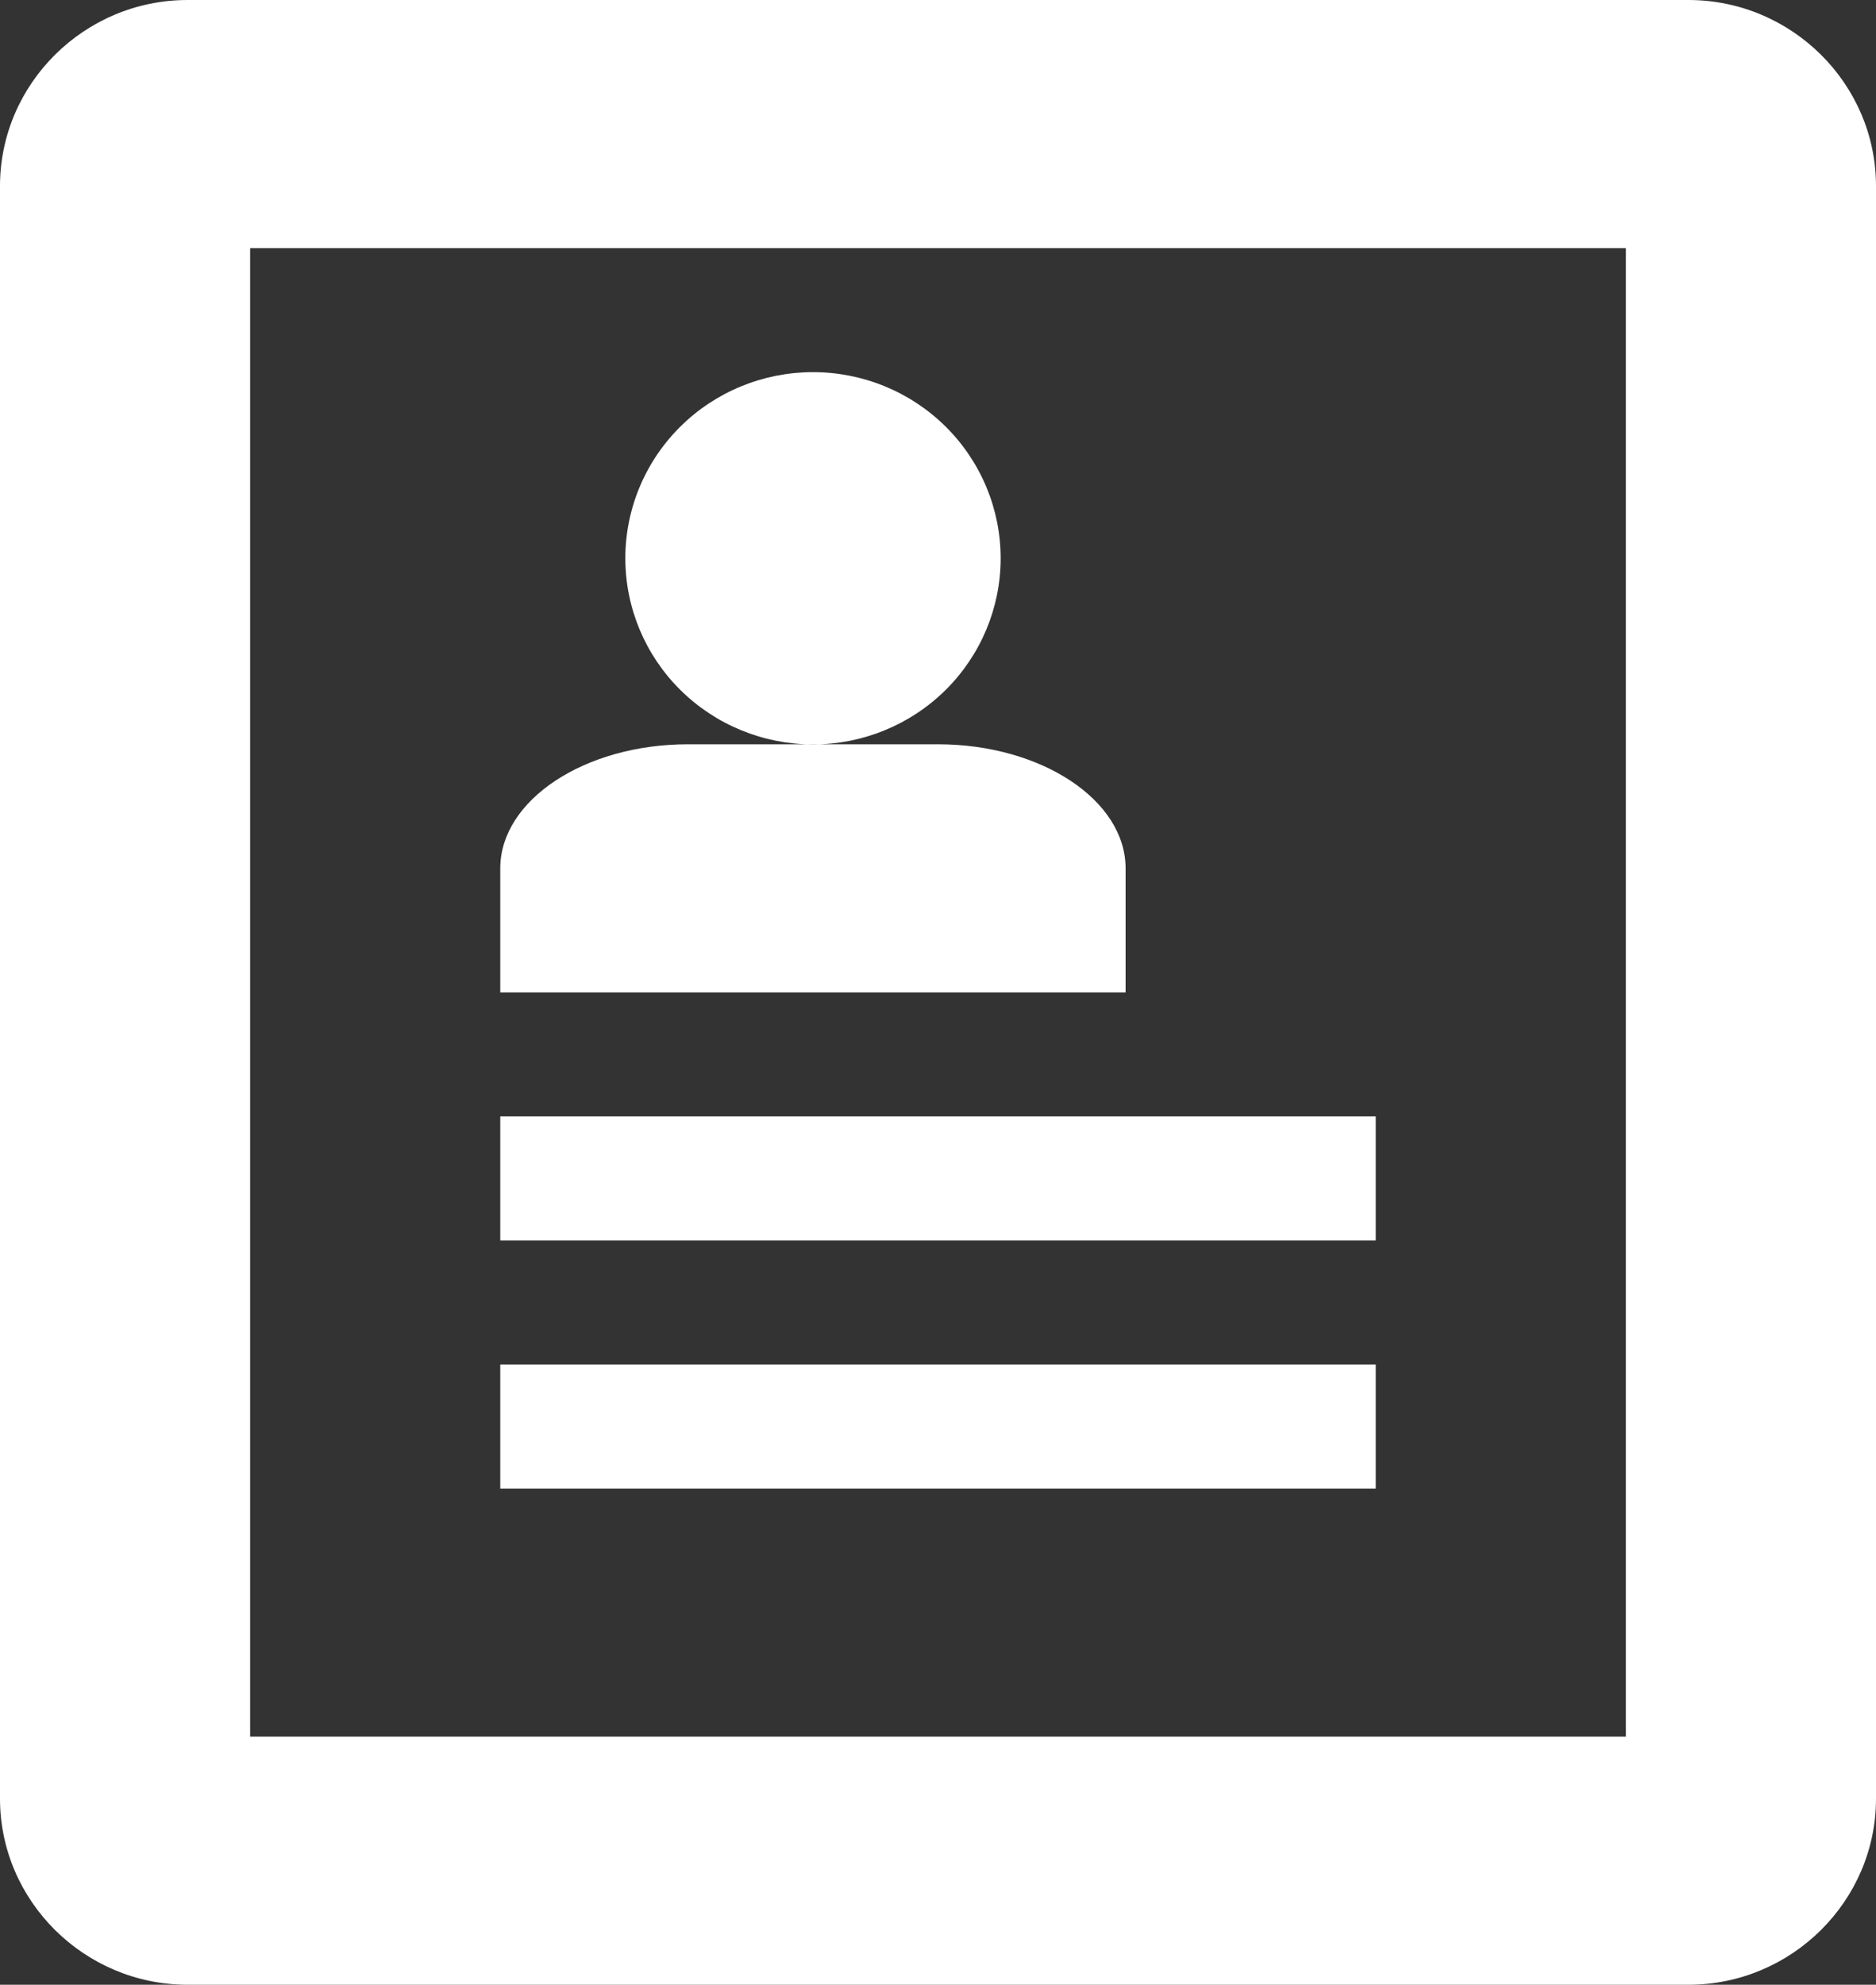 <?xml version="1.0" encoding="UTF-8"?> <svg xmlns="http://www.w3.org/2000/svg" width="87" height="92" viewBox="0 0 87 92" fill="none"><rect x="0" y="0" width="87" height="92" fill="#333333" stroke="none"/> <path d="M78.3 0H8.7C3.915 0 0 3.881 0 8.625V83.375C0 88.119 3.915 92 8.7 92H78.3C83.085 92 87 88.119 87 83.375V8.625C87 3.881 83.085 0 78.3 0ZM75.4 80.5H11.6V11.5H75.4V80.5ZM23.2 51.75H63.8V57.5H23.2V51.75ZM23.2 63.25H63.8V69H23.2V63.25ZM29 25.875C29 24.742 29.226 23.62 29.664 22.573C30.101 21.527 30.743 20.576 31.551 19.775C32.359 18.974 33.319 18.339 34.375 17.906C35.431 17.472 36.563 17.25 37.706 17.25C38.849 17.25 39.98 17.474 41.036 17.908C42.092 18.342 43.051 18.978 43.859 19.779C44.667 20.581 45.307 21.532 45.744 22.579C46.181 23.626 46.406 24.748 46.406 25.881C46.405 28.169 45.487 30.363 43.855 31.981C42.222 33.598 40.008 34.507 37.7 34.506C35.392 34.505 33.178 33.595 31.547 31.977C29.915 30.358 28.999 28.163 29 25.875ZM43.5 34.5H31.9C27.115 34.5 23.2 37.087 23.2 40.25V46H52.2V40.25C52.2 37.087 48.285 34.5 43.5 34.5Z" fill="white"></path> </svg> 